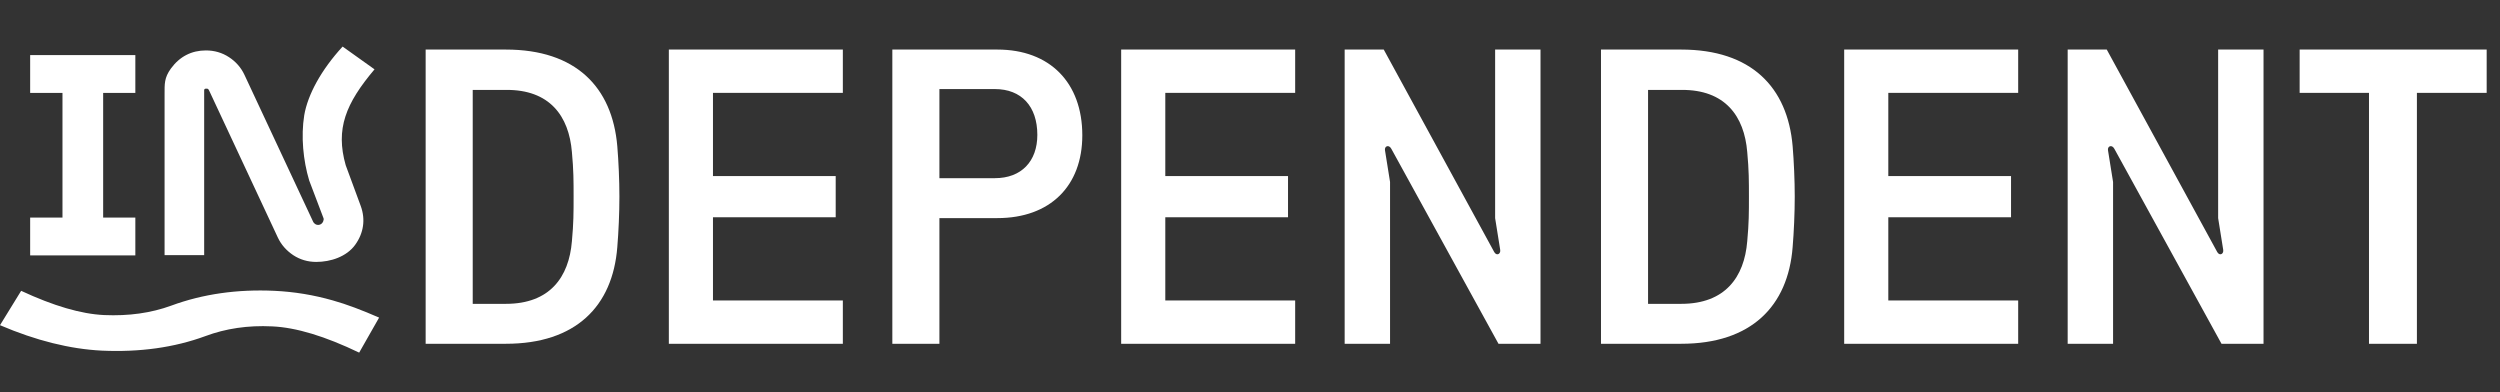 <svg width="950" height="149" viewBox="0 0 950 149" fill="none" xmlns="http://www.w3.org/2000/svg">
<rect x="0" y="0" width="950" height="149" fill="#333333" stroke="none"/>
<path d="M161.747 130.632V18.834H192.252C218.764 18.834 232.659 33.048 234.575 55.568C235.054 61.317 235.374 68.504 235.374 74.733C235.374 80.962 235.054 88.149 234.575 93.898C232.818 116.417 218.764 130.632 192.252 130.632H161.747ZM192.252 115.459C208.862 115.459 216.208 105.397 217.326 91.662C217.965 84.795 217.965 80.642 217.965 74.733C217.965 68.824 217.965 64.671 217.326 57.804C216.208 44.069 208.862 34.007 192.252 34.166H179.635V115.459H192.252ZM254.161 130.632V18.834H320.281V35.284H270.93V66.907H317.566V82.559H270.93V114.181H320.281V130.632H254.161ZM339.088 130.632V18.834H379.016C398.98 18.834 411.277 31.451 411.277 51.415C411.277 70.74 398.98 82.878 379.016 82.878H356.976V130.632H339.088ZM378.058 67.706C388.119 67.706 394.188 61.317 394.188 51.255C394.188 40.395 388.119 33.847 378.058 33.847H356.976V67.706H378.058ZM426.043 130.632V18.834H492.163V35.284H442.813V66.907H489.448V82.559H442.813V114.181H492.163V130.632H426.043ZM510.97 130.632V18.834H525.823L567.827 95.815C568.786 97.412 570.383 96.454 570.063 94.856L568.147 82.878V18.834H585.395V130.632H569.424L528.698 56.526C527.74 54.769 525.983 55.568 526.303 57.165L528.219 69.143V130.632H510.97ZM608.375 130.632V18.834H638.88C665.392 18.834 679.287 33.048 681.203 55.568C681.682 61.317 682.002 68.504 682.002 74.733C682.002 80.962 681.682 88.149 681.203 93.898C679.446 116.417 665.392 130.632 638.88 130.632H608.375ZM638.88 115.459C655.49 115.459 662.836 105.397 663.954 91.662C664.593 84.795 664.593 80.642 664.593 74.733C664.593 68.824 664.593 64.671 663.954 57.804C662.836 44.069 655.49 34.007 638.88 34.166H626.263V115.459H638.88ZM700.789 130.632V18.834H766.909V35.284H717.558V66.907H764.194V82.559H717.558V114.181H766.909V130.632H700.789ZM785.716 130.632V18.834H800.569L842.573 95.815C843.531 97.412 845.128 96.454 844.809 94.856L842.893 82.878V18.834H860.141V130.632H844.17L803.444 56.526C802.486 54.769 800.729 55.568 801.048 57.165L802.965 69.143V130.632H785.716ZM900.217 130.632V35.284H873.865V18.834H944.936V35.284H918.424V130.632H900.217Z" fill="white"/>
<path d="M51.43 82.678H39.199V35.308H51.43V20.934H11.461V35.308H23.744V82.678H11.461V97.052H51.43V82.678Z" fill="white"/>
<path d="M62.589 96.95H77.583V35.003V34.244C77.583 33.738 78.095 33.688 78.3 33.688C78.863 33.688 79.17 33.586 79.63 34.75L105.577 90.269C106.856 93.002 108.852 95.229 111.411 96.95C114.021 98.671 116.989 99.531 120.162 99.531C125.638 99.531 131.677 97.557 134.952 93.053C138.176 88.599 138.944 83.437 137.101 78.325L131.37 62.788C127.429 48.972 131.37 39.305 142.321 26.349L130.193 17.695C122.056 26.552 116.938 35.965 115.607 43.809C114.328 51.806 115.198 60.966 117.501 68.608L122.977 83.032C123.13 83.336 122.823 84.955 121.544 85.36C120.213 85.816 119.241 84.803 119.036 84.348L92.885 28.424C91.606 25.691 89.61 23.414 87.051 21.744C84.441 20.023 81.473 19.163 78.249 19.163C72.773 19.163 68.269 21.491 64.943 26.045C62.384 29.588 62.538 31.866 62.538 35.965C62.538 40.064 62.538 96.95 62.538 96.95H62.589Z" fill="white"/>
<path d="M103.427 124.026C112.537 124.431 123.54 127.771 136.487 133.996L144.061 120.686C137.562 117.852 131.728 115.625 126.457 114.157C119.19 112.082 111.82 110.868 104.297 110.513C90.122 109.855 77.072 111.728 65.096 116.131C57.369 118.965 48.873 120.129 39.559 119.724C30.808 119.319 20.317 116.232 8.035 110.513L0 123.571C13.715 129.441 26.612 132.63 38.638 133.237C53.07 133.895 66.222 132.073 78.044 127.721C85.772 124.836 94.216 123.571 103.376 124.026H103.427Z" fill="white"/>
</svg>
